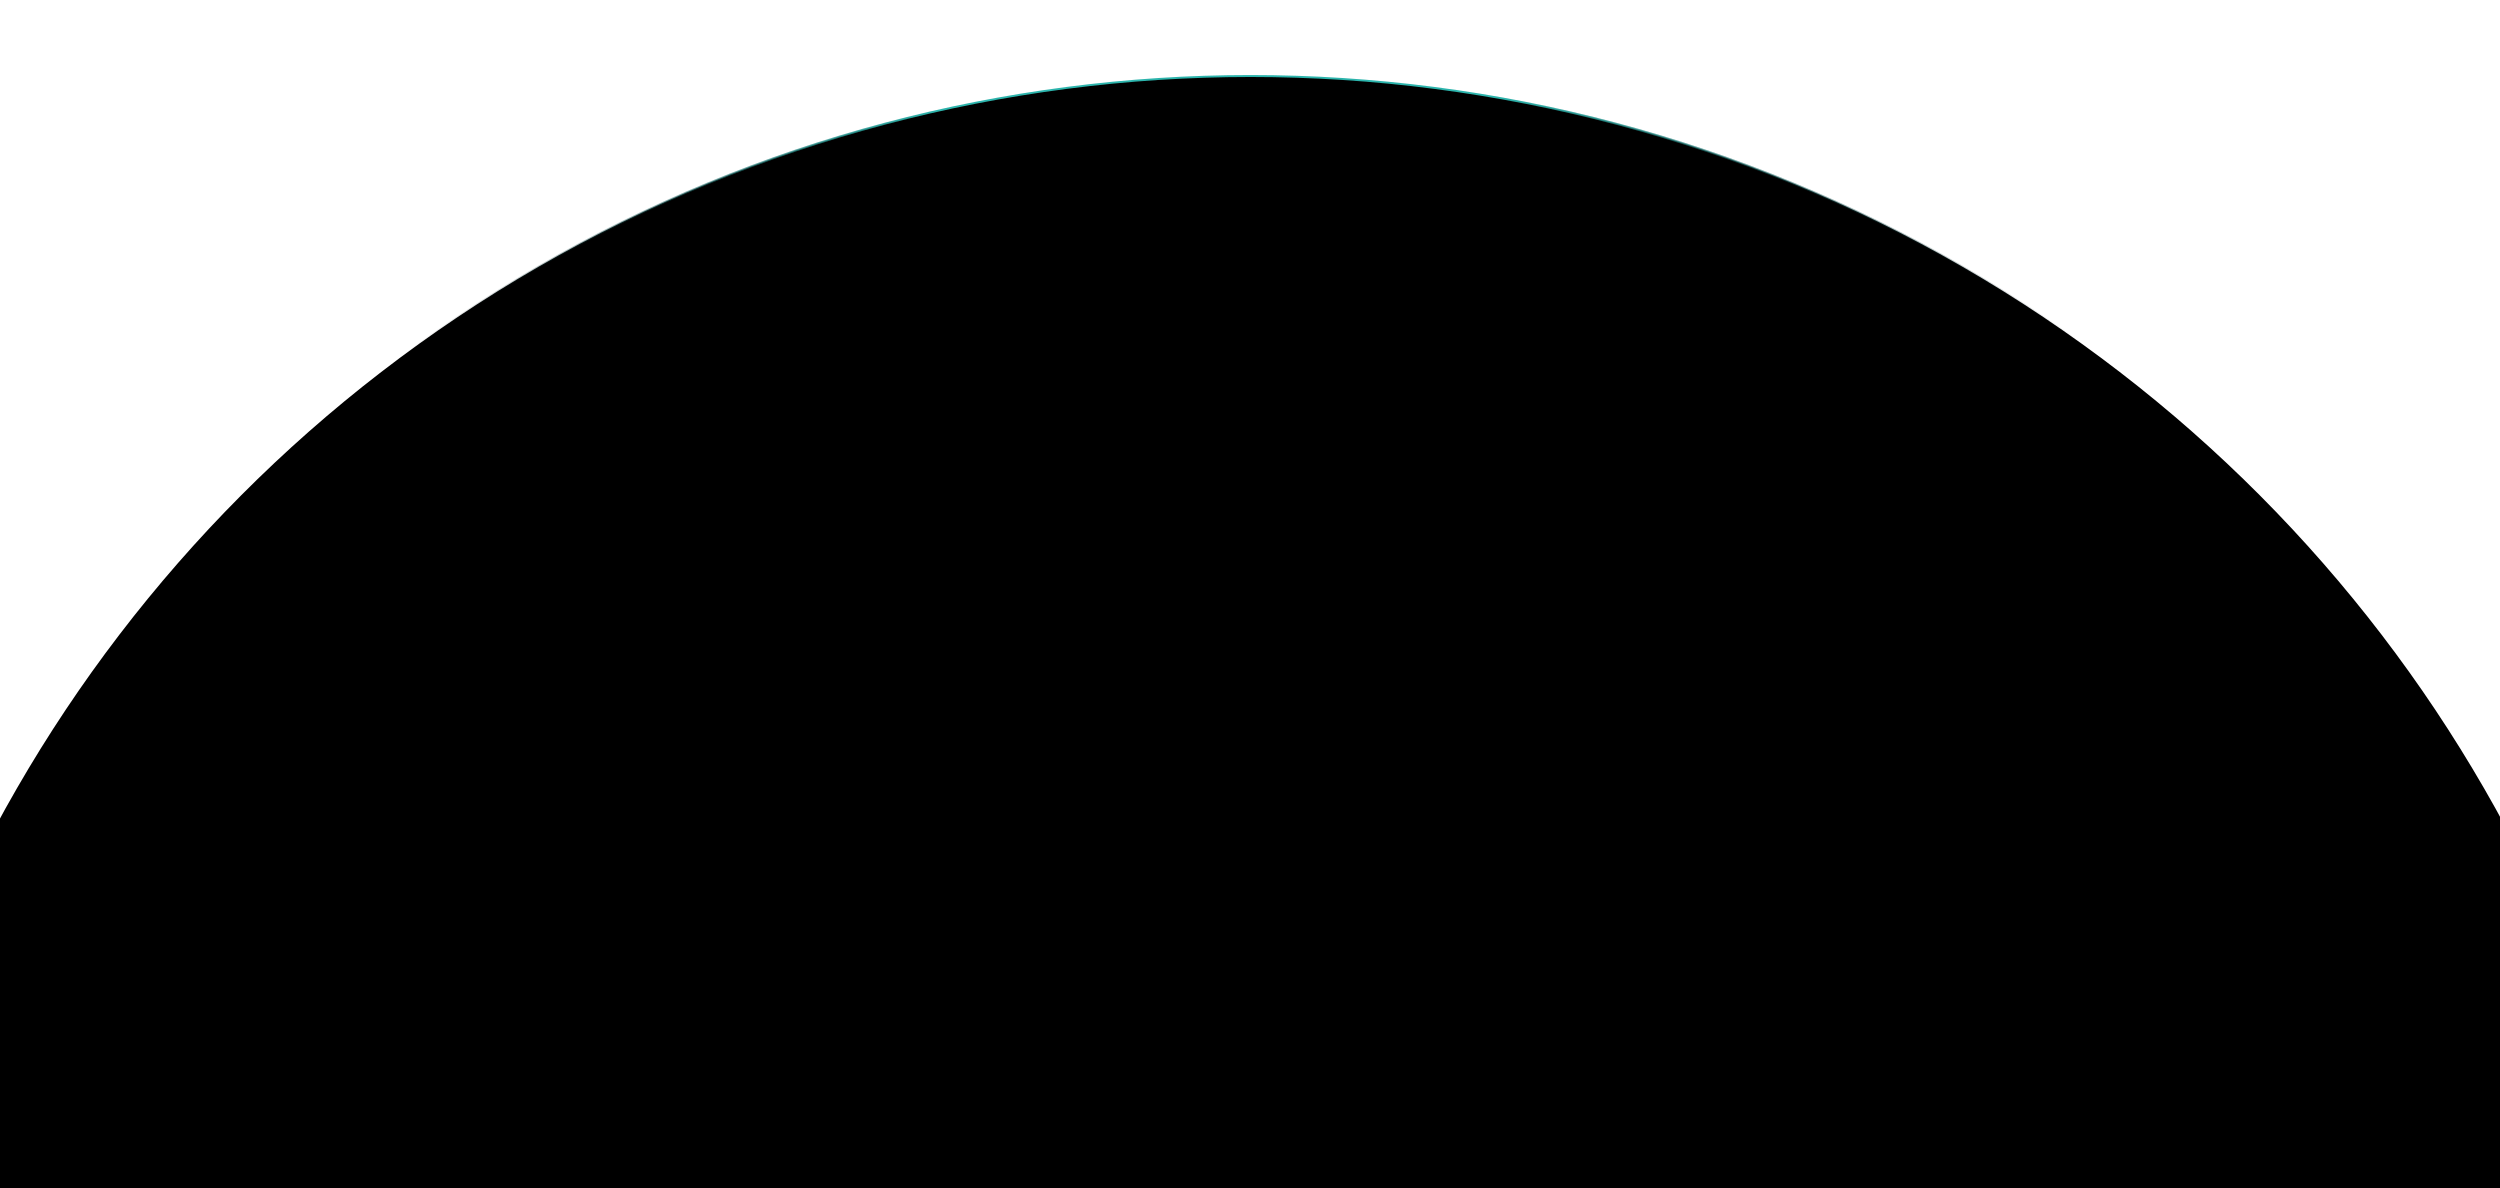 <svg id="Layer_1" data-name="Layer 1" xmlns="http://www.w3.org/2000/svg" xmlns:xlink="http://www.w3.org/1999/xlink"
    viewBox="0 0 2560 1216.84">
    <defs>
        <style>
            .cls-1 {
                fill: none;
            }

            .cls-2 {
                clip-path: url(#clip-path);
            }

            .cls-3 {
                stroke-width: 2px;
                stroke: url(#linear-gradient);
            }
        </style>
        <clipPath id="clip-path">
            <rect class="cls-1" y="-638.16" width="2560" height="2000" />
        </clipPath>
        <linearGradient id="linear-gradient" x1="410" y1="-1155.66" x2="2136" y2="-1155.66" 
            gradientTransform="matrix(1, 0, 0, -1, 0, 379.68)" gradientUnits="userSpaceOnUse">
            <stop offset="0" stop-color="#00060b" stop-opacity="0" />
            <stop offset="0.32" stop-color="#2cb4ac" />
            <stop offset="0.65" stop-color="#2cb4ac" />
            <stop offset="1" stop-color="#00060b" stop-opacity="0" />
        </linearGradient>
    </defs>
    <g class="cls-2">
        <circle class="cls-3" cx="1280.5" cy="1536.34" r="1458.5" />
    </g>
</svg>